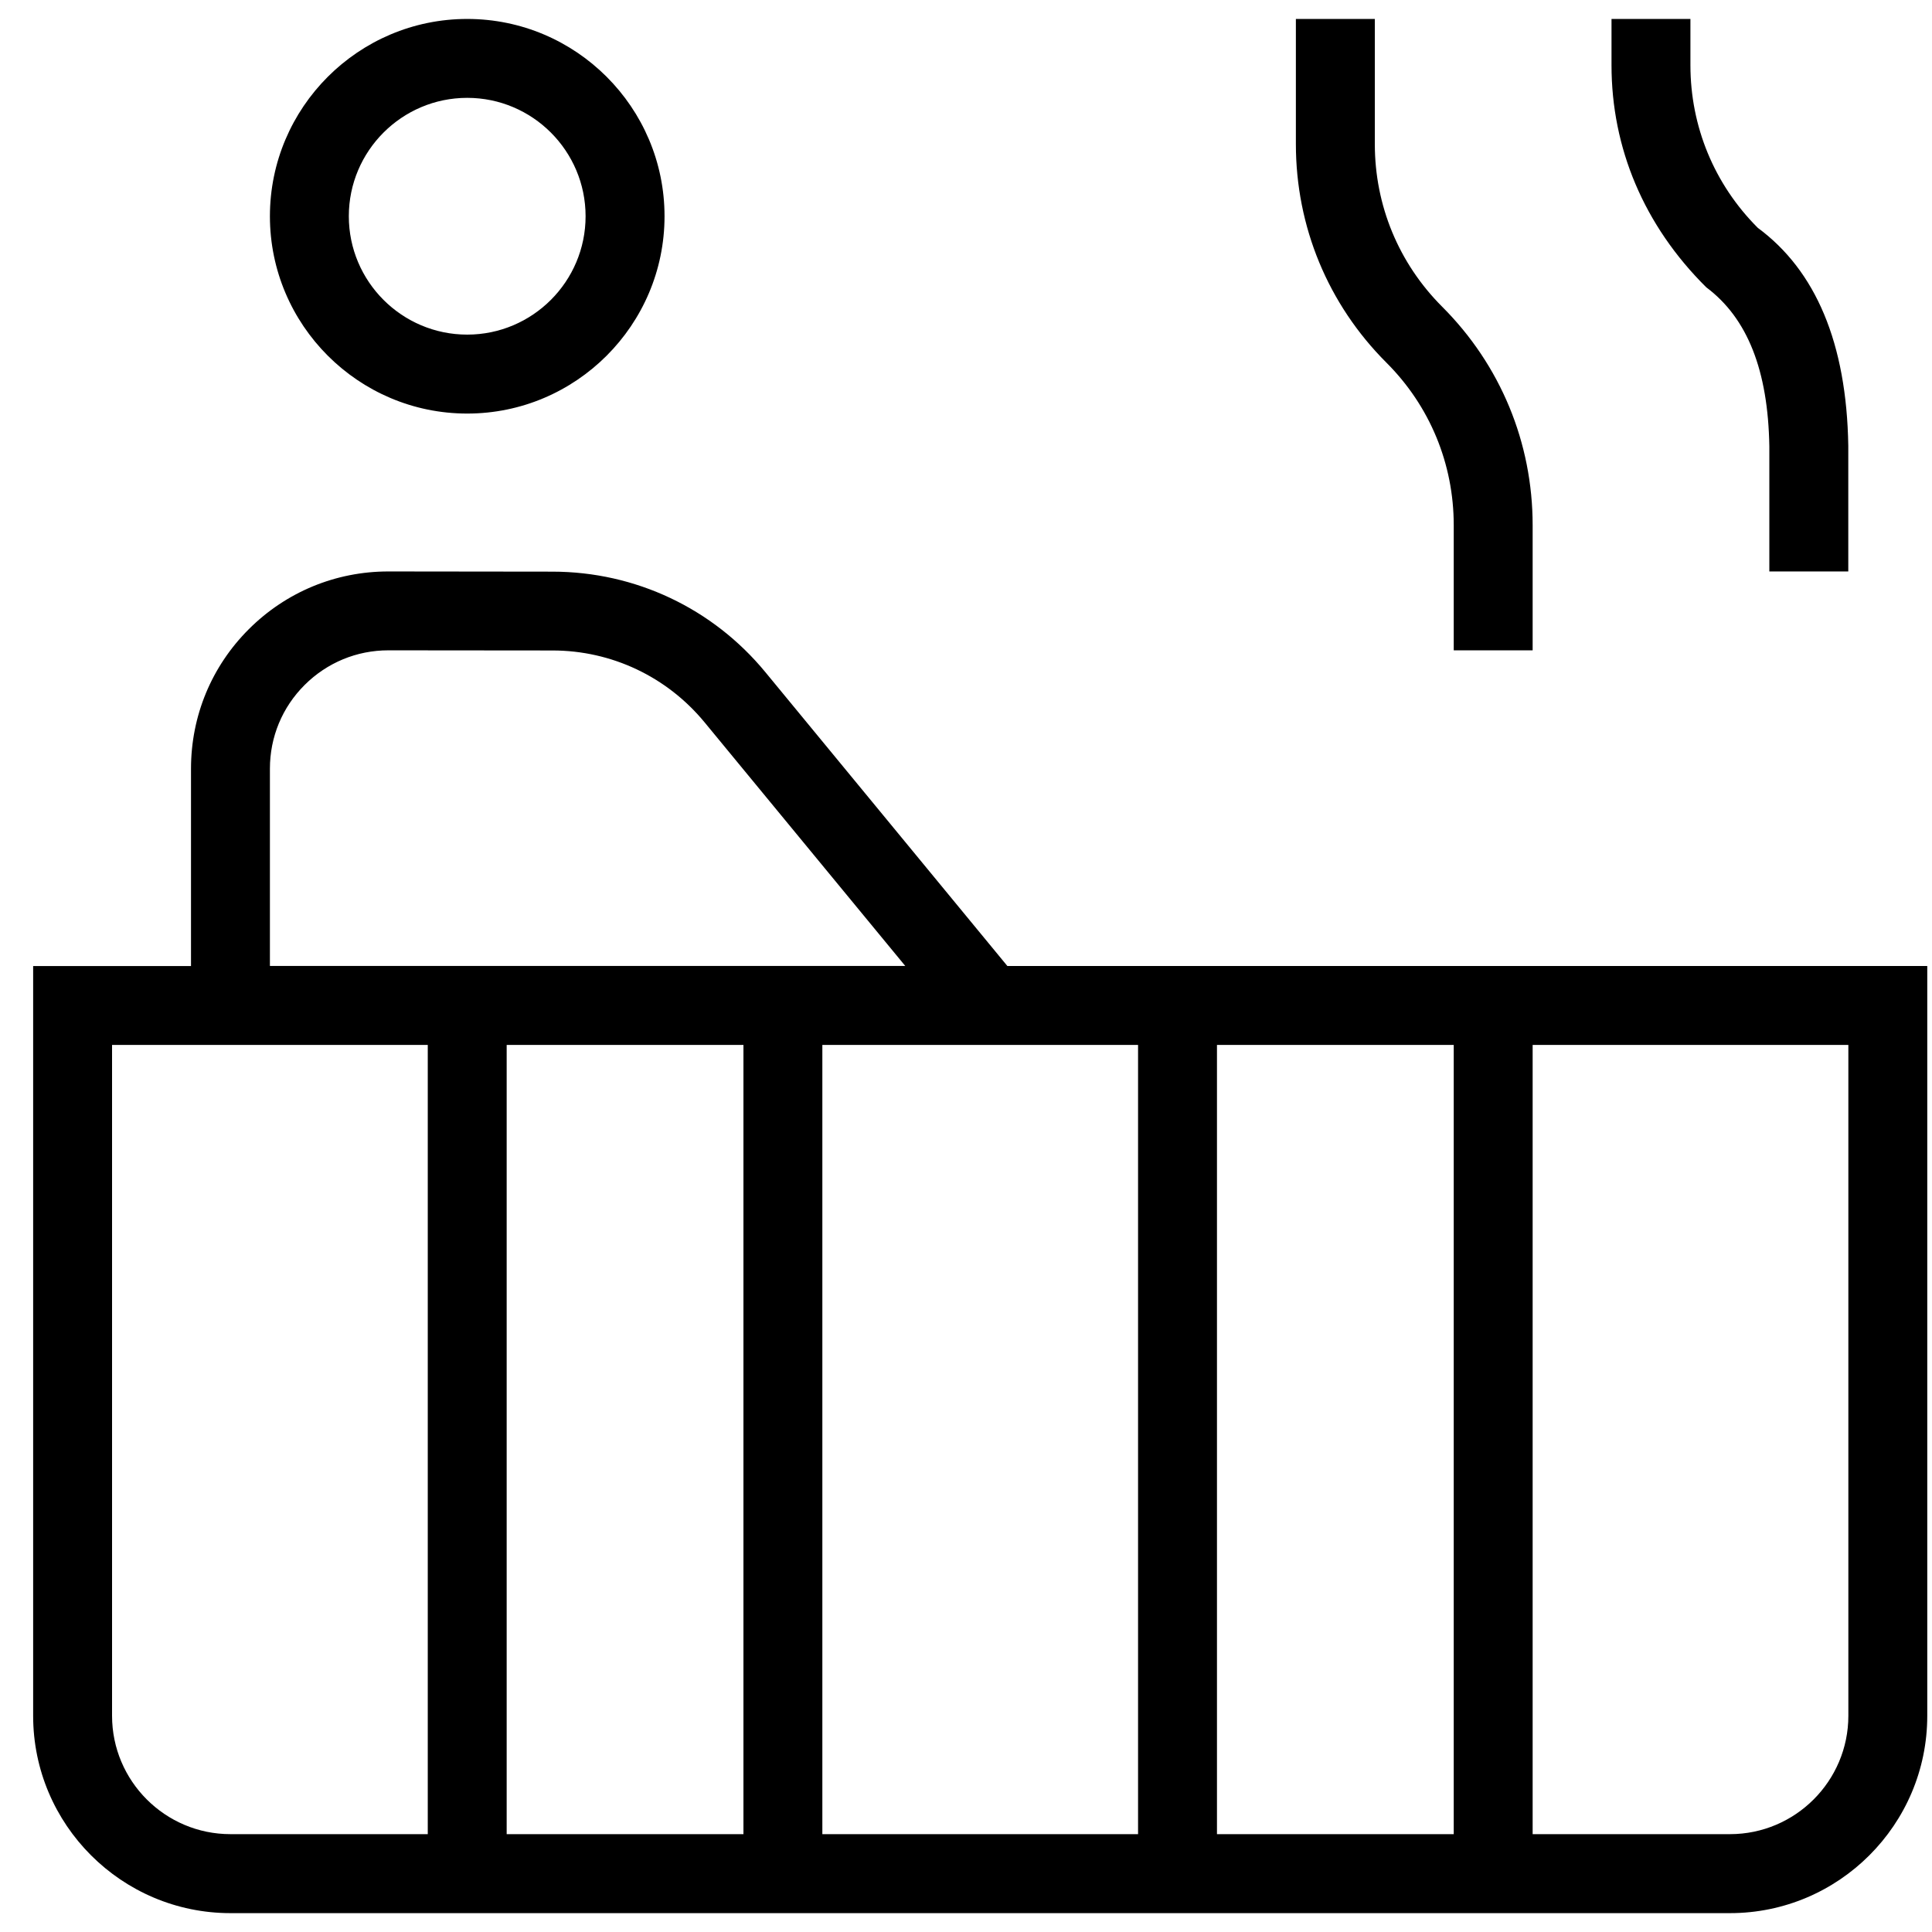 <svg width="51" height="51" viewBox="0 0 51 51" fill="none" xmlns="http://www.w3.org/2000/svg">
<path d="M26.592 25.5L20.206 17.746C18.817 16.058 16.771 15.092 14.585 15.09L10.254 15.085H10.25C8.86 15.085 7.552 15.627 6.569 16.608C5.583 17.592 5.042 18.9 5.042 20.294V25.502H0.875V45.294C0.875 48.165 3.212 50.502 6.083 50.502H45.667C48.538 50.502 50.875 48.165 50.875 45.294V25.5H26.592ZM19.625 27.583V48.417H13.375V27.583H19.625ZM21.708 27.583H30.042V48.417H21.708V27.583ZM32.125 27.583H38.375V48.417H32.125V27.583ZM7.125 20.292C7.125 19.456 7.45 18.671 8.042 18.081C8.633 17.492 9.417 17.167 10.252 17.167L14.585 17.171C16.146 17.171 17.608 17.865 18.6 19.069L23.896 25.498H7.125V20.29V20.292ZM2.958 45.292V27.583H11.292V48.417H6.083C4.36 48.417 2.958 47.015 2.958 45.292ZM48.792 45.292C48.792 47.015 47.39 48.417 45.667 48.417H40.458V27.583H48.792V45.292ZM12.333 10.917C15.204 10.917 17.542 8.579 17.542 5.708C17.542 2.837 15.204 0.5 12.333 0.5C9.463 0.5 7.125 2.837 7.125 5.708C7.125 8.579 9.463 10.917 12.333 10.917ZM12.333 2.583C14.056 2.583 15.458 3.985 15.458 5.708C15.458 7.431 14.056 8.833 12.333 8.833C10.61 8.833 9.208 7.431 9.208 5.708C9.208 3.985 10.61 2.583 12.333 2.583ZM36.596 9.571C35.056 8.031 34.208 5.983 34.208 3.804V0.5H36.292V3.804C36.292 5.425 36.923 6.95 38.071 8.098C39.61 9.637 40.458 11.685 40.458 13.865V17.167H38.375V13.865C38.375 12.242 37.744 10.717 36.596 9.571ZM45.042 7.585C43.39 5.948 42.54 3.9 42.54 1.723V0.5H44.623V1.721C44.623 3.342 45.254 4.867 46.402 6.015C47.929 7.142 48.746 9.054 48.79 11.765V15.085H46.706V11.783C46.673 9.779 46.129 8.398 45.042 7.585Z" fill="black"/>
</svg>
